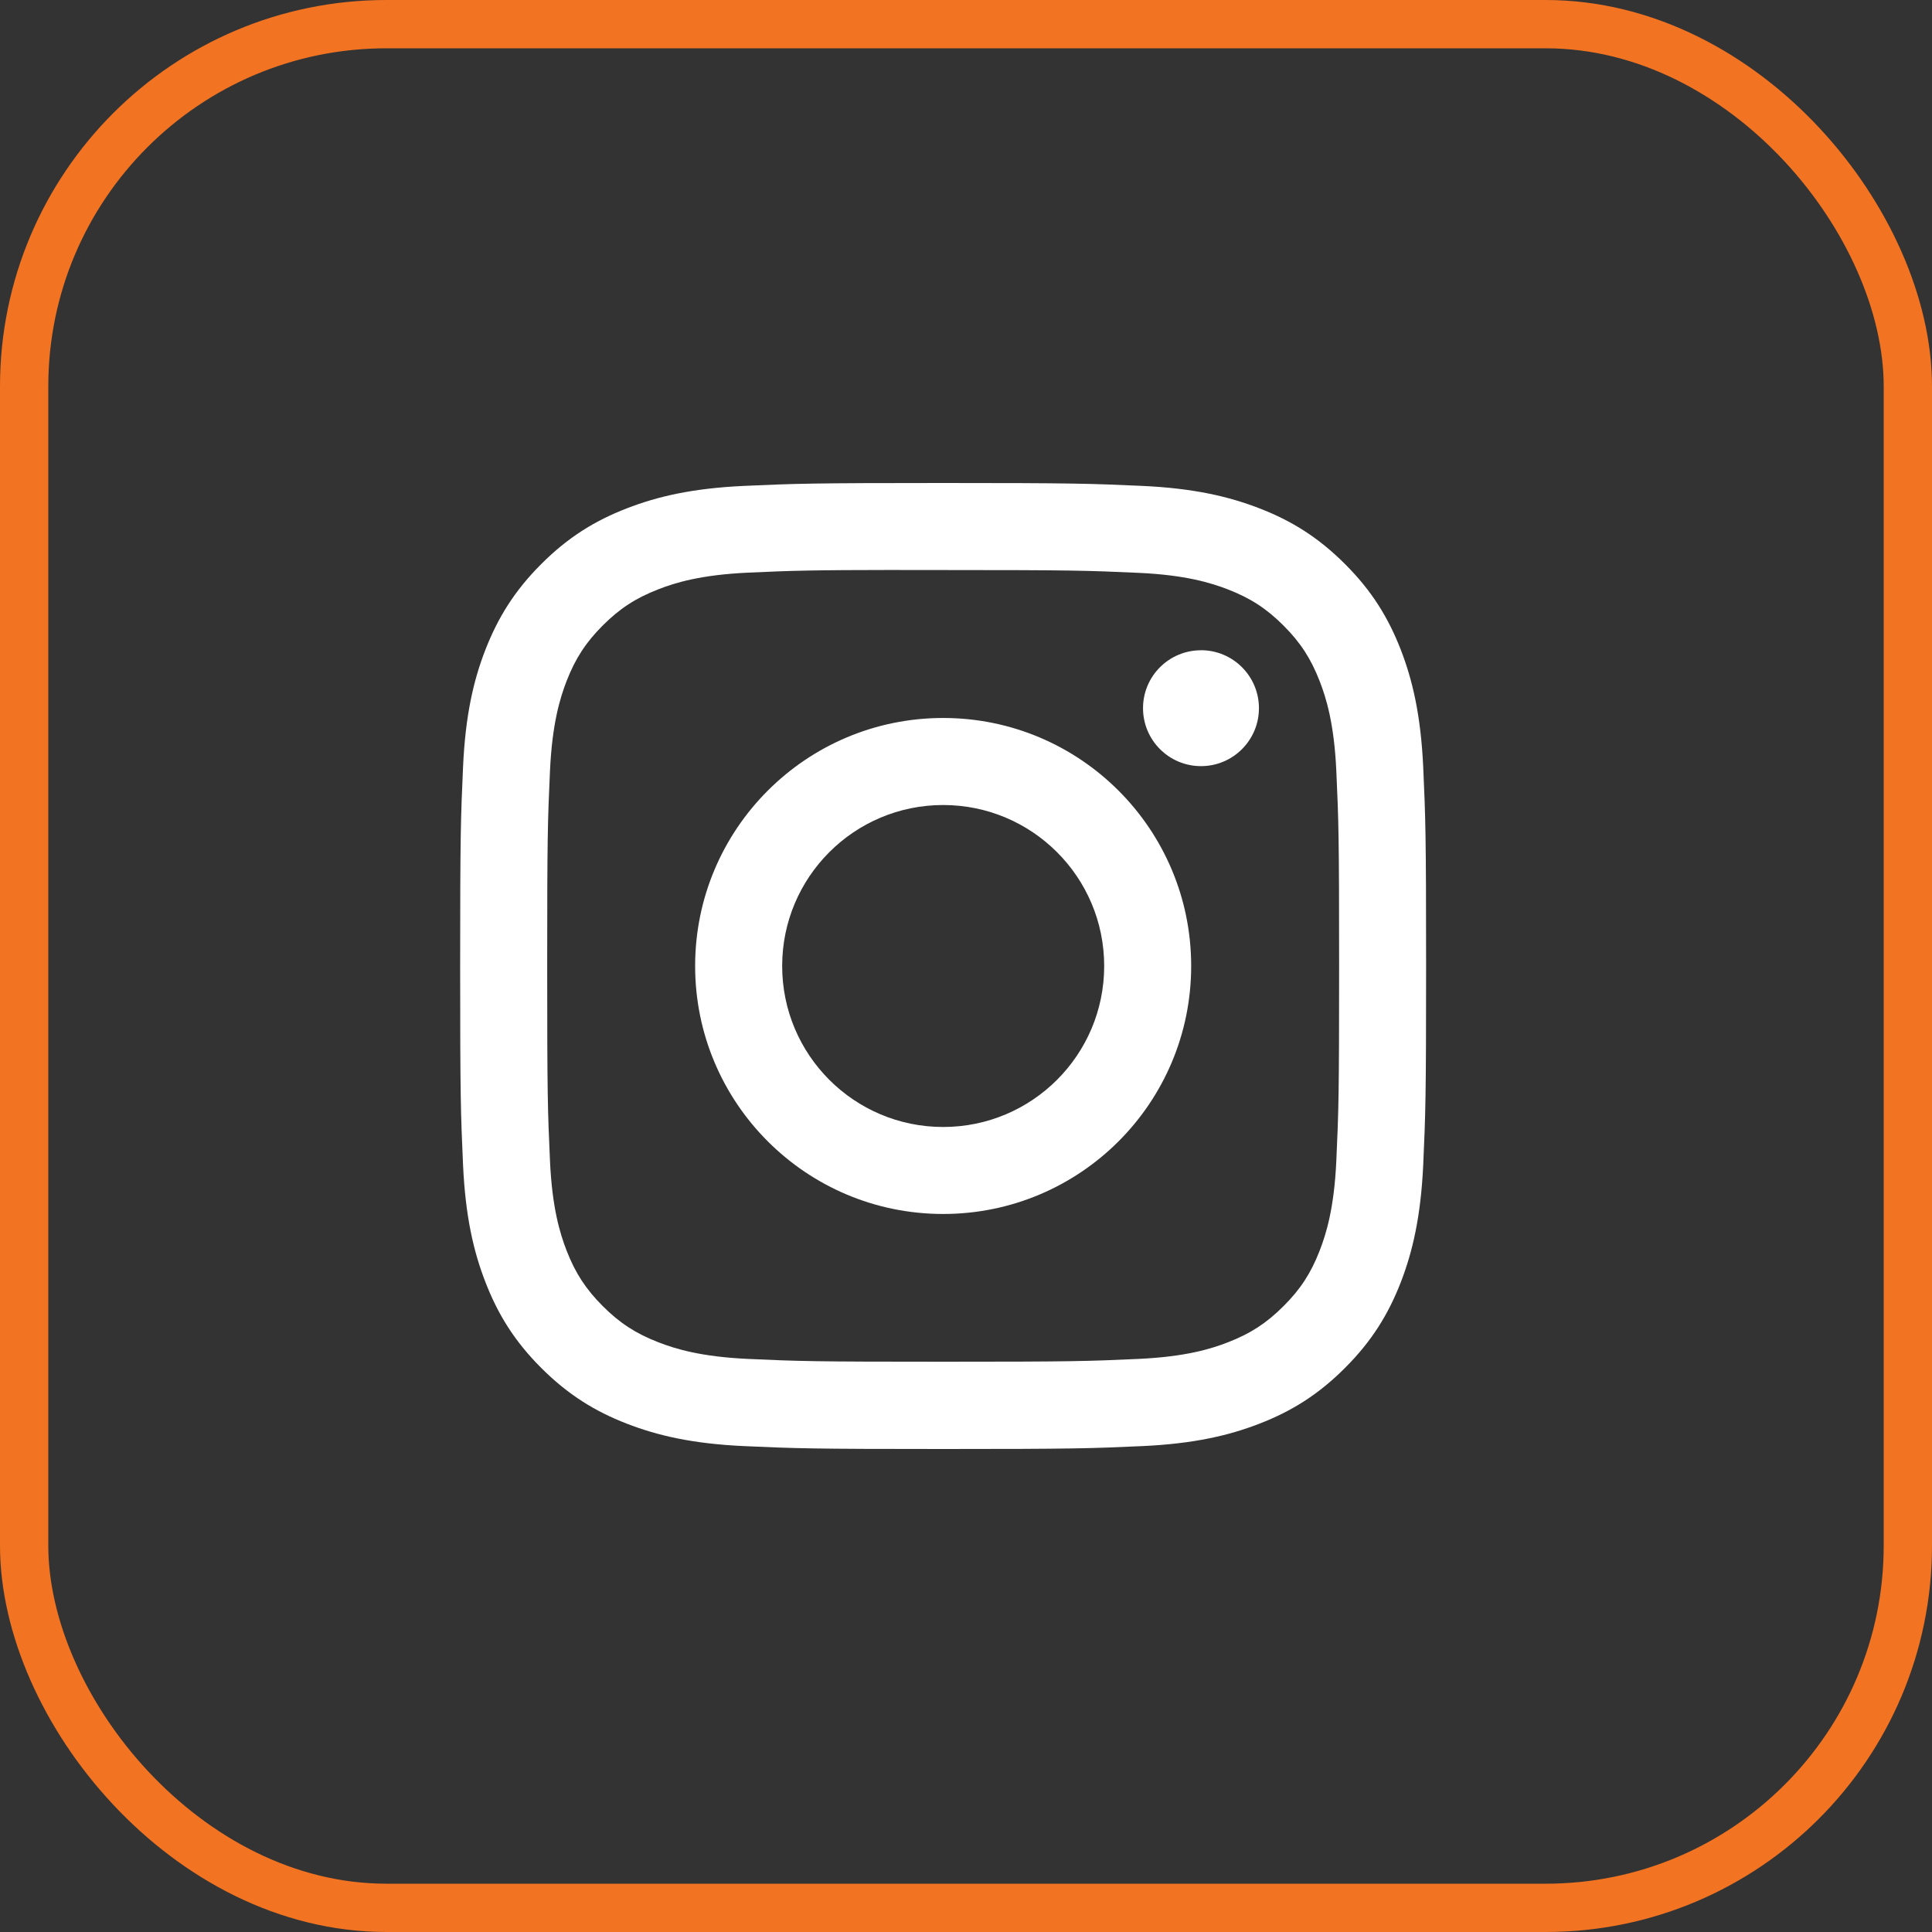 <svg width="40" height="40" viewBox="0 0 40 40" fill="none" xmlns="http://www.w3.org/2000/svg">
<rect x="0" y="0" width="40" height="40" fill="#333333" stroke="none"/>
<rect x="0.5" y="0.5" width="39" height="39" rx="7.5" stroke="#F27321"/>
<path fill-rule="evenodd" clip-rule="evenodd" d="M19.527 10C16.812 10 16.471 10.012 15.404 10.06C14.339 10.109 13.613 10.278 12.977 10.525C12.319 10.78 11.761 11.122 11.206 11.678C10.649 12.234 10.308 12.792 10.051 13.449C9.803 14.085 9.635 14.812 9.587 15.877C9.539 16.943 9.527 17.284 9.527 20C9.527 22.716 9.539 23.056 9.587 24.122C9.636 25.187 9.805 25.914 10.052 26.549C10.307 27.207 10.649 27.765 11.205 28.321C11.761 28.877 12.319 29.22 12.976 29.475C13.612 29.722 14.339 29.891 15.403 29.94C16.47 29.988 16.811 30 19.526 30C22.242 30 22.582 29.988 23.649 29.94C24.713 29.891 25.441 29.722 26.077 29.475C26.735 29.22 27.292 28.877 27.847 28.321C28.404 27.765 28.745 27.207 29.001 26.55C29.247 25.914 29.416 25.187 29.466 24.123C29.514 23.056 29.526 22.716 29.526 20C29.526 17.284 29.514 16.943 29.466 15.877C29.416 14.812 29.247 14.085 29.001 13.45C28.745 12.792 28.404 12.234 27.847 11.678C27.291 11.122 26.735 10.78 26.076 10.525C25.439 10.278 24.712 10.109 23.647 10.06C22.581 10.012 22.241 10 19.524 10H19.527ZM18.63 11.802C18.805 11.802 18.992 11.802 19.194 11.802L19.527 11.802C22.197 11.802 22.514 11.812 23.568 11.86C24.543 11.904 25.072 12.067 25.425 12.204C25.892 12.385 26.224 12.602 26.574 12.952C26.924 13.302 27.141 13.635 27.322 14.102C27.459 14.454 27.622 14.983 27.667 15.958C27.715 17.012 27.725 17.329 27.725 19.998C27.725 22.666 27.715 22.983 27.667 24.037C27.622 25.012 27.459 25.541 27.322 25.894C27.141 26.36 26.924 26.693 26.574 27.042C26.224 27.392 25.892 27.609 25.425 27.79C25.073 27.928 24.543 28.09 23.568 28.135C22.514 28.183 22.197 28.193 19.527 28.193C16.857 28.193 16.541 28.183 15.487 28.135C14.512 28.09 13.982 27.927 13.63 27.79C13.163 27.609 12.83 27.392 12.48 27.042C12.13 26.692 11.913 26.36 11.731 25.893C11.595 25.541 11.431 25.012 11.387 24.037C11.339 22.982 11.329 22.666 11.329 19.995C11.329 17.325 11.339 17.01 11.387 15.956C11.432 14.981 11.595 14.451 11.731 14.099C11.913 13.632 12.13 13.299 12.48 12.949C12.83 12.599 13.163 12.382 13.63 12.201C13.982 12.063 14.512 11.901 15.487 11.856C16.409 11.814 16.767 11.802 18.63 11.8V11.802ZM23.665 14.662C23.665 13.999 24.203 13.463 24.865 13.463V13.462C25.528 13.462 26.065 14 26.065 14.662C26.065 15.325 25.528 15.862 24.865 15.862C24.203 15.862 23.665 15.325 23.665 14.662ZM19.527 14.865C16.691 14.865 14.392 17.164 14.392 20C14.392 22.836 16.691 25.134 19.527 25.134C22.363 25.134 24.662 22.836 24.662 20C24.662 17.164 22.363 14.865 19.527 14.865ZM22.861 20C22.861 18.159 21.368 16.667 19.527 16.667C17.686 16.667 16.194 18.159 16.194 20C16.194 21.841 17.686 23.333 19.527 23.333C21.368 23.333 22.861 21.841 22.861 20Z" fill="white"/>
</svg>
